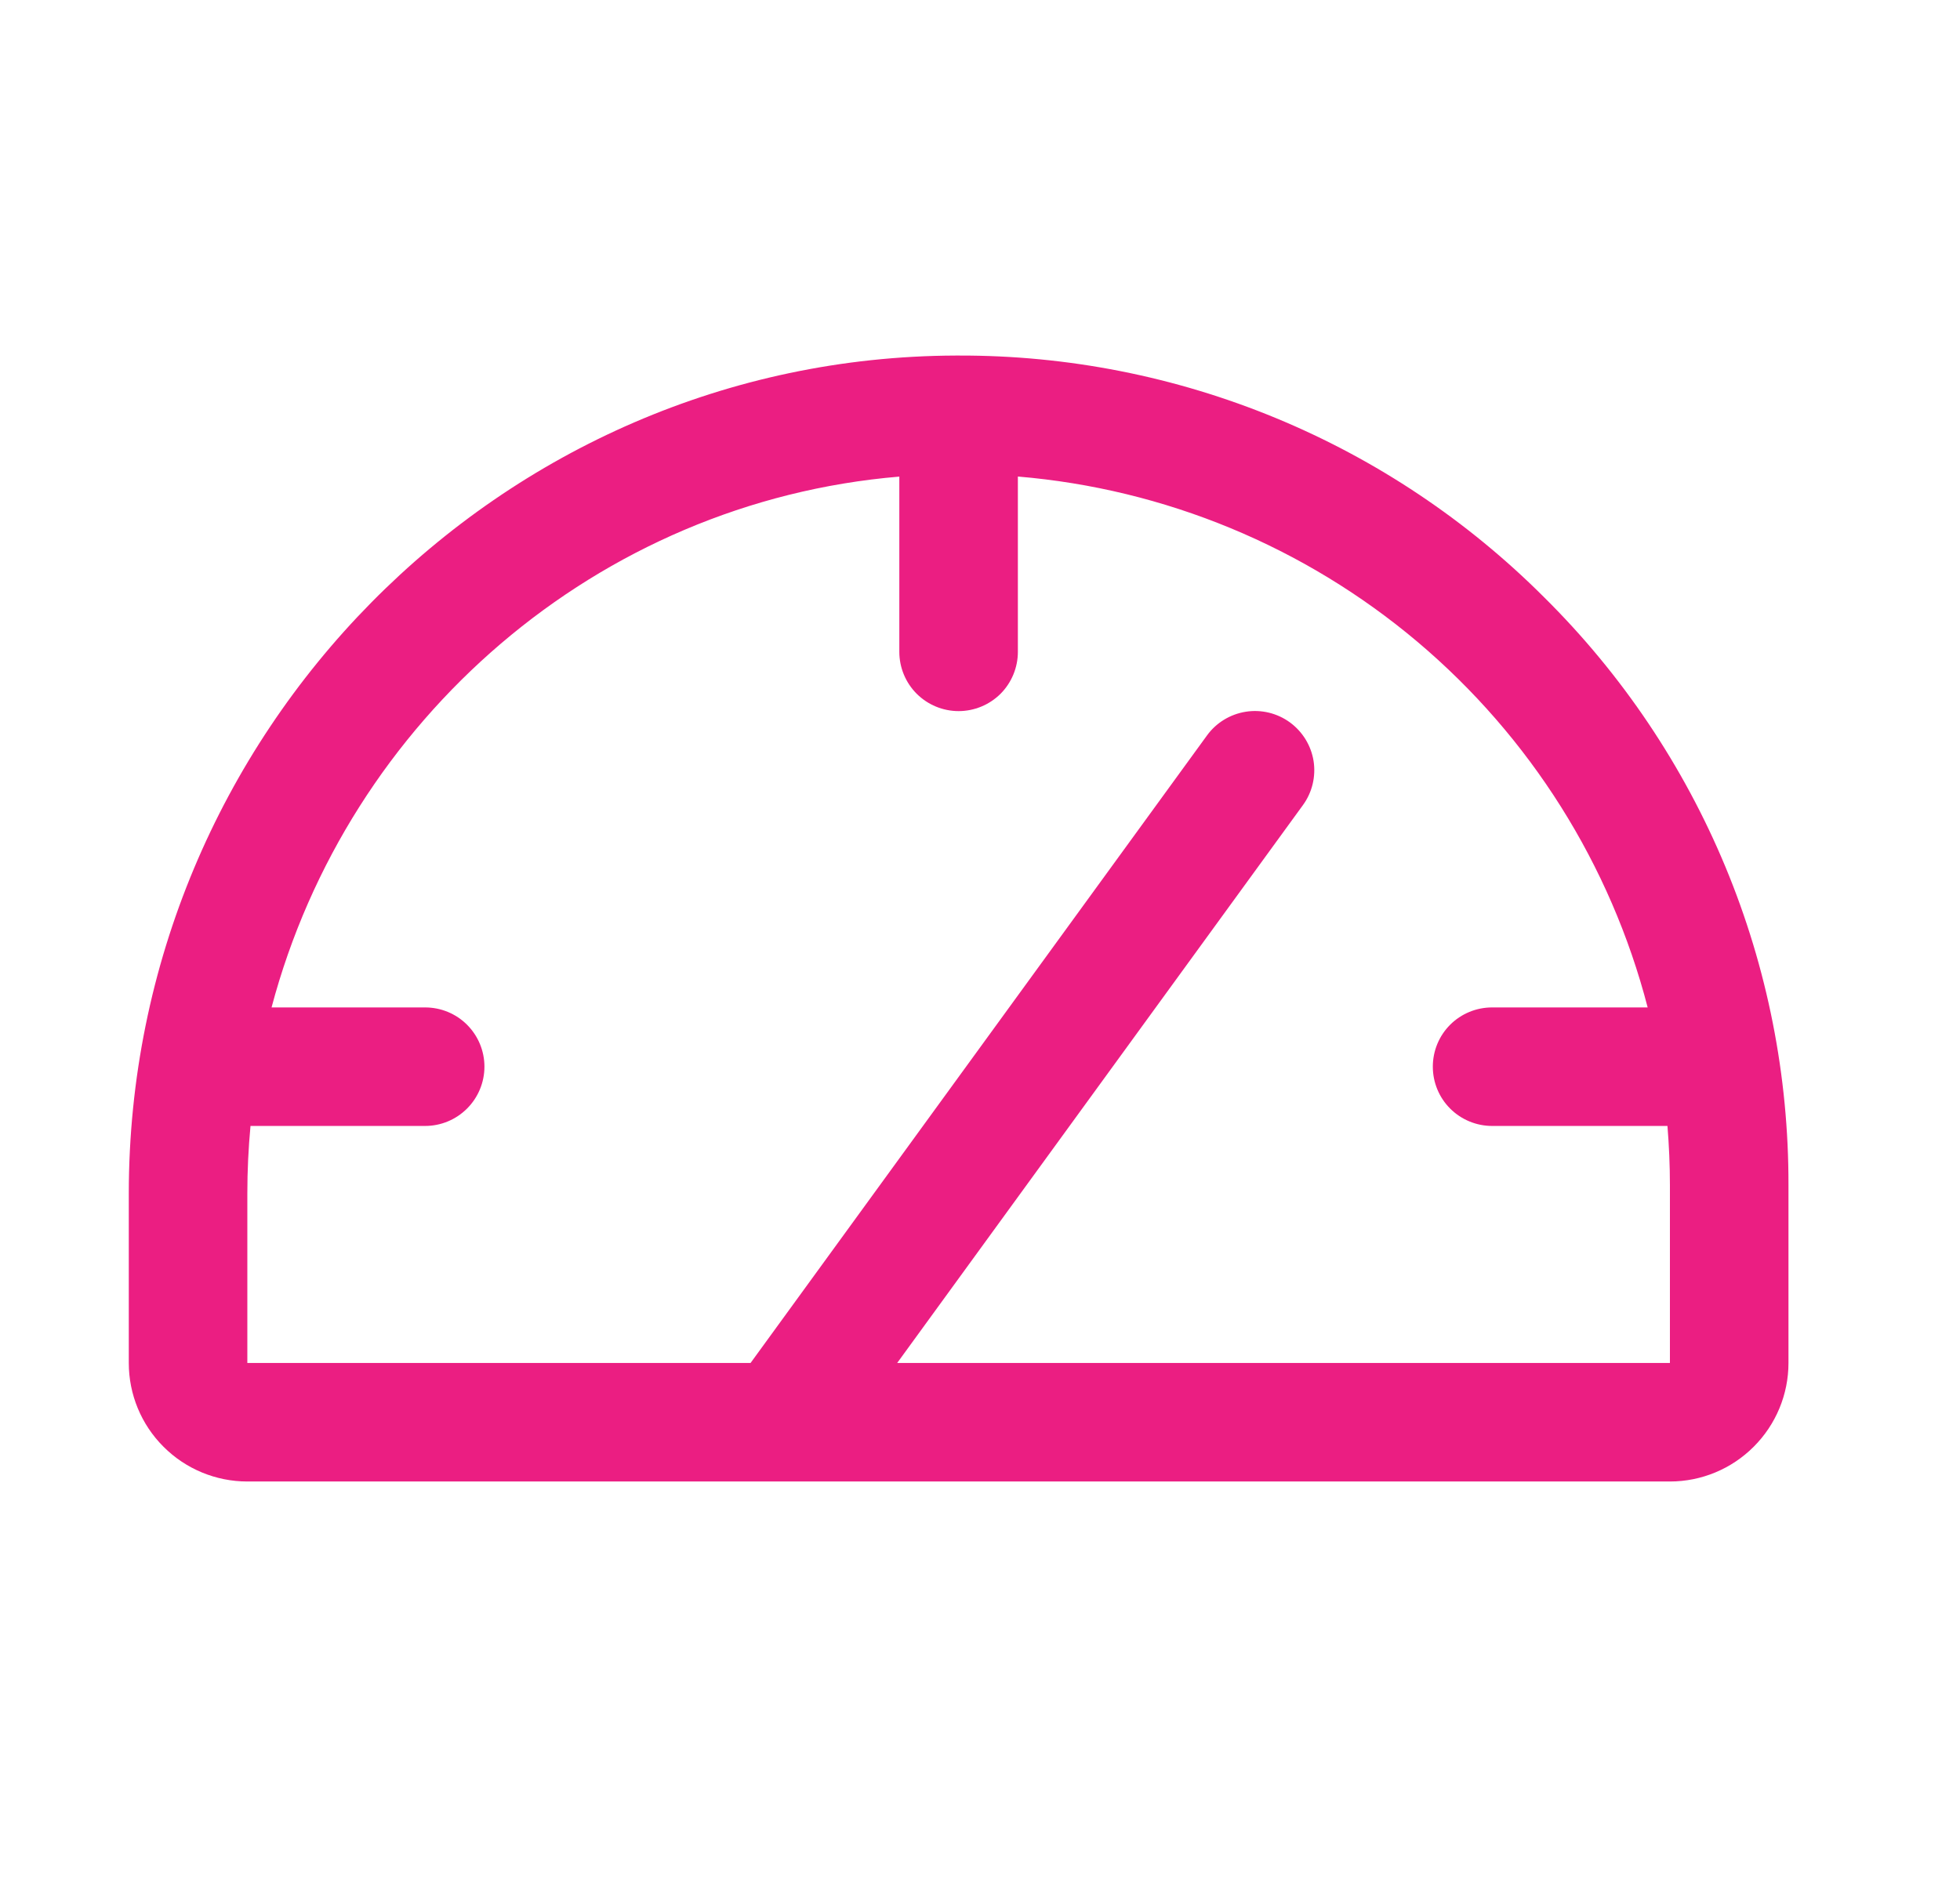 <?xml version="1.0" encoding="UTF-8"?>
<svg xmlns="http://www.w3.org/2000/svg" width="31" height="30" viewBox="0 0 31 30" fill="none">
  <path d="M24.427 9.454C23.211 8.236 21.767 7.27 20.177 6.613C18.587 5.956 16.882 5.62 15.162 5.625H15.115C7.904 5.65 2.037 11.602 2.037 18.883V21.563C2.037 22.06 2.234 22.537 2.586 22.888C2.937 23.24 3.414 23.438 3.912 23.438H26.412C26.909 23.438 27.386 23.24 27.737 22.888C28.089 22.537 28.287 22.06 28.287 21.563V18.75C28.291 17.022 27.953 15.31 27.29 13.714C26.627 12.118 25.654 10.67 24.427 9.454ZM26.412 21.563H14.19L20.607 12.738C20.754 12.537 20.814 12.286 20.776 12.04C20.737 11.795 20.602 11.575 20.401 11.428C20.2 11.282 19.949 11.221 19.703 11.26C19.458 11.299 19.237 11.433 19.091 11.634L11.871 21.563H3.912V18.883C3.912 18.521 3.929 18.165 3.962 17.813H6.724C6.973 17.813 7.211 17.714 7.387 17.538C7.563 17.362 7.662 17.124 7.662 16.875C7.662 16.626 7.563 16.388 7.387 16.212C7.211 16.036 6.973 15.938 6.724 15.938H4.295C5.504 11.384 9.451 7.941 14.224 7.54V10.313C14.224 10.561 14.323 10.8 14.499 10.976C14.675 11.151 14.913 11.25 15.162 11.25C15.41 11.25 15.649 11.151 15.825 10.976C16 10.8 16.099 10.561 16.099 10.313V7.539C18.425 7.734 20.633 8.648 22.417 10.152C24.201 11.657 25.474 13.678 26.06 15.938H23.599C23.351 15.938 23.112 16.036 22.936 16.212C22.76 16.388 22.662 16.626 22.662 16.875C22.662 17.124 22.76 17.362 22.936 17.538C23.112 17.714 23.351 17.813 23.599 17.813H26.373C26.398 18.123 26.412 18.435 26.412 18.75V21.563Z" fill="#EB1E82"></path>
</svg>
